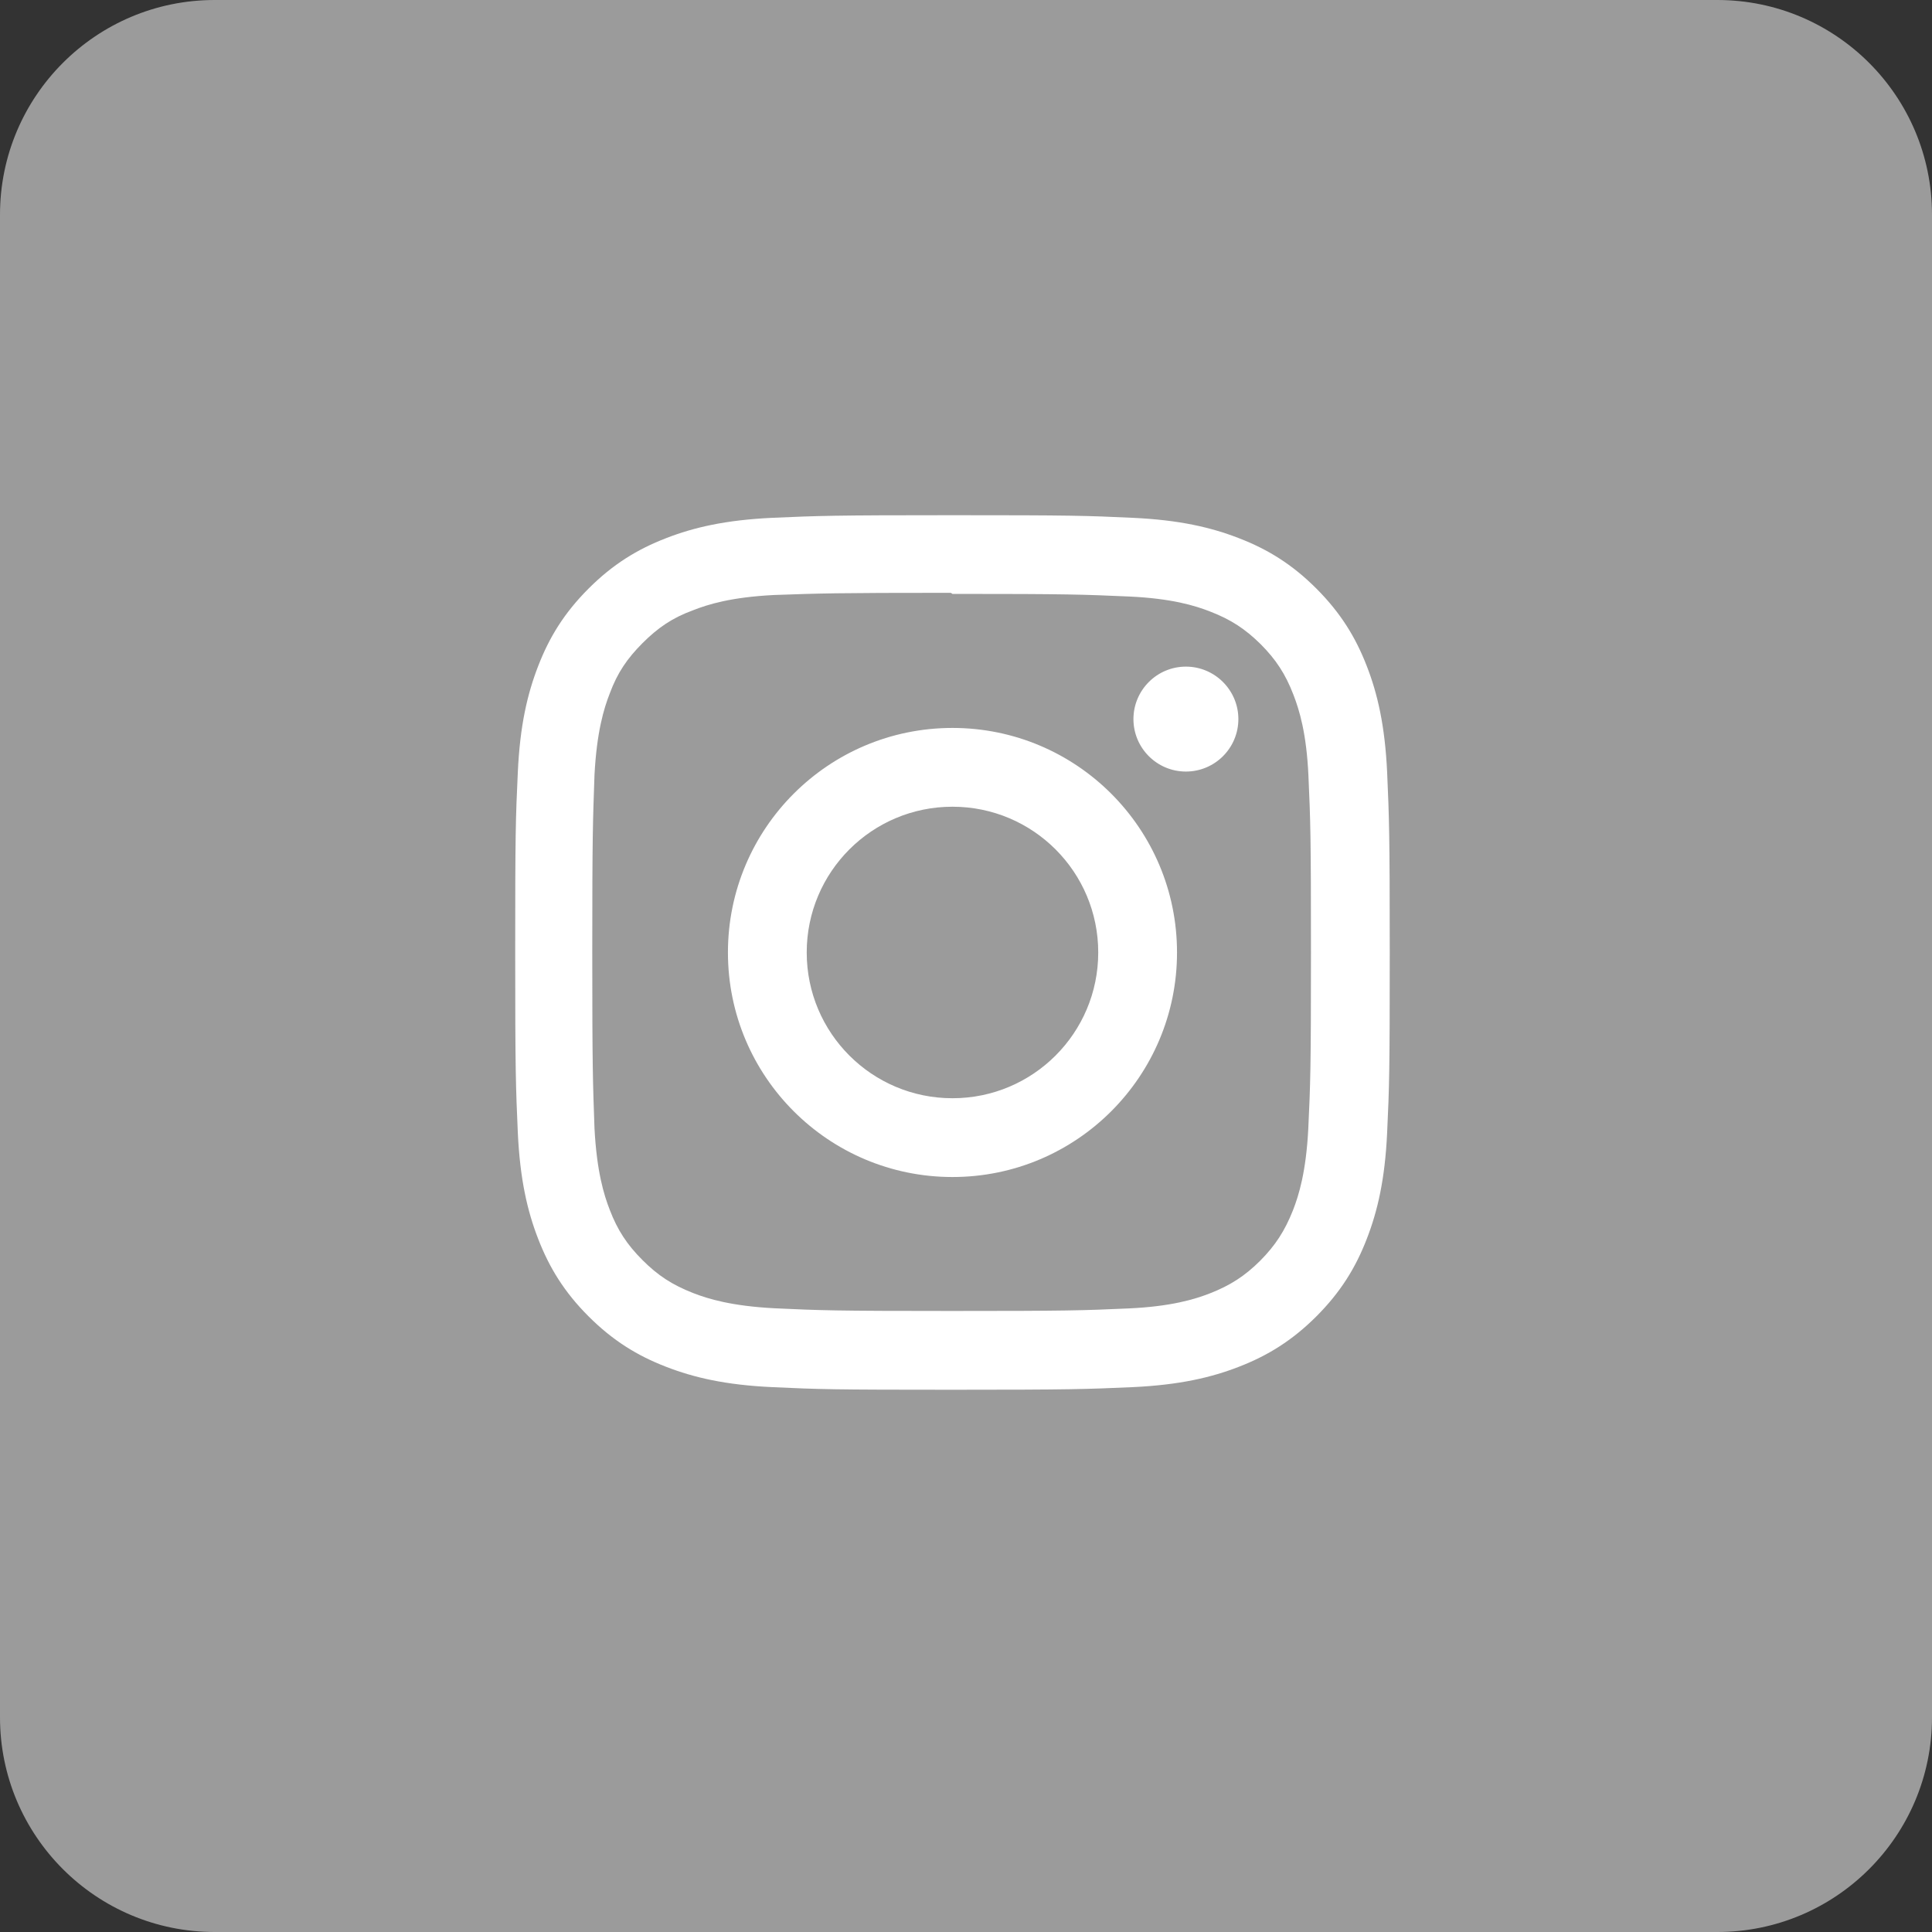 <svg width="45" height="45" viewBox="0 0 45 45" fill="none" xmlns="http://www.w3.org/2000/svg">
<rect x="0" y="0" width="45" height="45" fill="#333333" stroke="none"/>
<path d="M40 0H5C2.239 0 0 2.239 0 5V40C0 42.761 2.239 45 5 45H40C42.761 45 45 42.761 45 40V5C45 2.239 42.761 0 40 0Z" fill="#9B9B9B"/>
<g clip-path="url(#clip0)">
<path d="M22.185 12C19.418 12 19.073 12.013 17.986 12.061C16.901 12.112 16.163 12.283 15.514 12.535C14.844 12.794 14.275 13.143 13.709 13.709C13.143 14.275 12.794 14.843 12.535 15.514C12.283 16.163 12.111 16.901 12.061 17.986C12.01 19.073 12 19.418 12 22.185C12 24.952 12.013 25.297 12.061 26.384C12.112 27.468 12.283 28.207 12.535 28.856C12.794 29.525 13.143 30.095 13.709 30.661C14.275 31.226 14.843 31.576 15.514 31.835C16.164 32.087 16.902 32.259 17.986 32.309C19.073 32.36 19.418 32.37 22.185 32.37C24.952 32.37 25.297 32.357 26.384 32.309C27.468 32.258 28.207 32.087 28.856 31.835C29.525 31.576 30.095 31.226 30.661 30.661C31.226 30.095 31.576 29.527 31.835 28.856C32.087 28.207 32.259 27.468 32.309 26.384C32.36 25.297 32.37 24.952 32.37 22.185C32.37 19.418 32.357 19.073 32.309 17.986C32.258 16.902 32.087 16.162 31.835 15.514C31.576 14.844 31.226 14.275 30.661 13.709C30.095 13.143 29.527 12.794 28.856 12.535C28.207 12.283 27.468 12.111 26.384 12.061C25.297 12.01 24.952 12 22.185 12V12ZM22.185 13.833C24.904 13.833 25.228 13.847 26.301 13.894C27.294 13.94 27.833 14.105 28.192 14.246C28.669 14.43 29.006 14.651 29.365 15.006C29.72 15.363 29.941 15.701 30.125 16.178C30.264 16.537 30.431 17.076 30.476 18.069C30.524 19.143 30.535 19.466 30.535 22.185C30.535 24.904 30.522 25.228 30.472 26.301C30.42 27.294 30.255 27.833 30.115 28.192C29.925 28.669 29.708 29.006 29.352 29.365C28.996 29.72 28.652 29.941 28.181 30.125C27.824 30.264 27.277 30.431 26.284 30.476C25.202 30.524 24.884 30.535 22.16 30.535C19.434 30.535 19.116 30.522 18.035 30.472C17.042 30.42 16.494 30.255 16.138 30.115C15.655 29.925 15.323 29.708 14.967 29.352C14.61 28.996 14.382 28.652 14.203 28.181C14.063 27.824 13.899 27.277 13.847 26.284C13.809 25.214 13.795 24.884 13.795 22.172C13.795 19.46 13.809 19.129 13.847 18.047C13.899 17.053 14.063 16.507 14.203 16.15C14.382 15.667 14.61 15.336 14.967 14.978C15.323 14.623 15.655 14.393 16.138 14.216C16.494 14.075 17.03 13.91 18.023 13.859C19.105 13.821 19.423 13.808 22.147 13.808L22.185 13.833V13.833ZM22.185 16.955C19.295 16.955 16.955 19.298 16.955 22.185C16.955 25.075 19.298 27.415 22.185 27.415C25.075 27.415 27.415 25.072 27.415 22.185C27.415 19.295 25.072 16.955 22.185 16.955ZM22.185 25.58C20.309 25.58 18.79 24.061 18.79 22.185C18.79 20.309 20.309 18.79 22.185 18.79C24.061 18.79 25.58 20.309 25.58 22.185C25.58 24.061 24.061 25.58 22.185 25.58ZM28.844 16.749C28.844 17.424 28.296 17.971 27.622 17.971C26.947 17.971 26.4 17.423 26.4 16.749C26.4 16.075 26.948 15.527 27.622 15.527C28.295 15.527 28.844 16.075 28.844 16.749Z" fill="white"/>
</g>
<defs>
<clipPath id="clip0">
<rect x="12" y="12" width="20.37" height="20.37" fill="white"/>
</clipPath>
</defs>
</svg>
